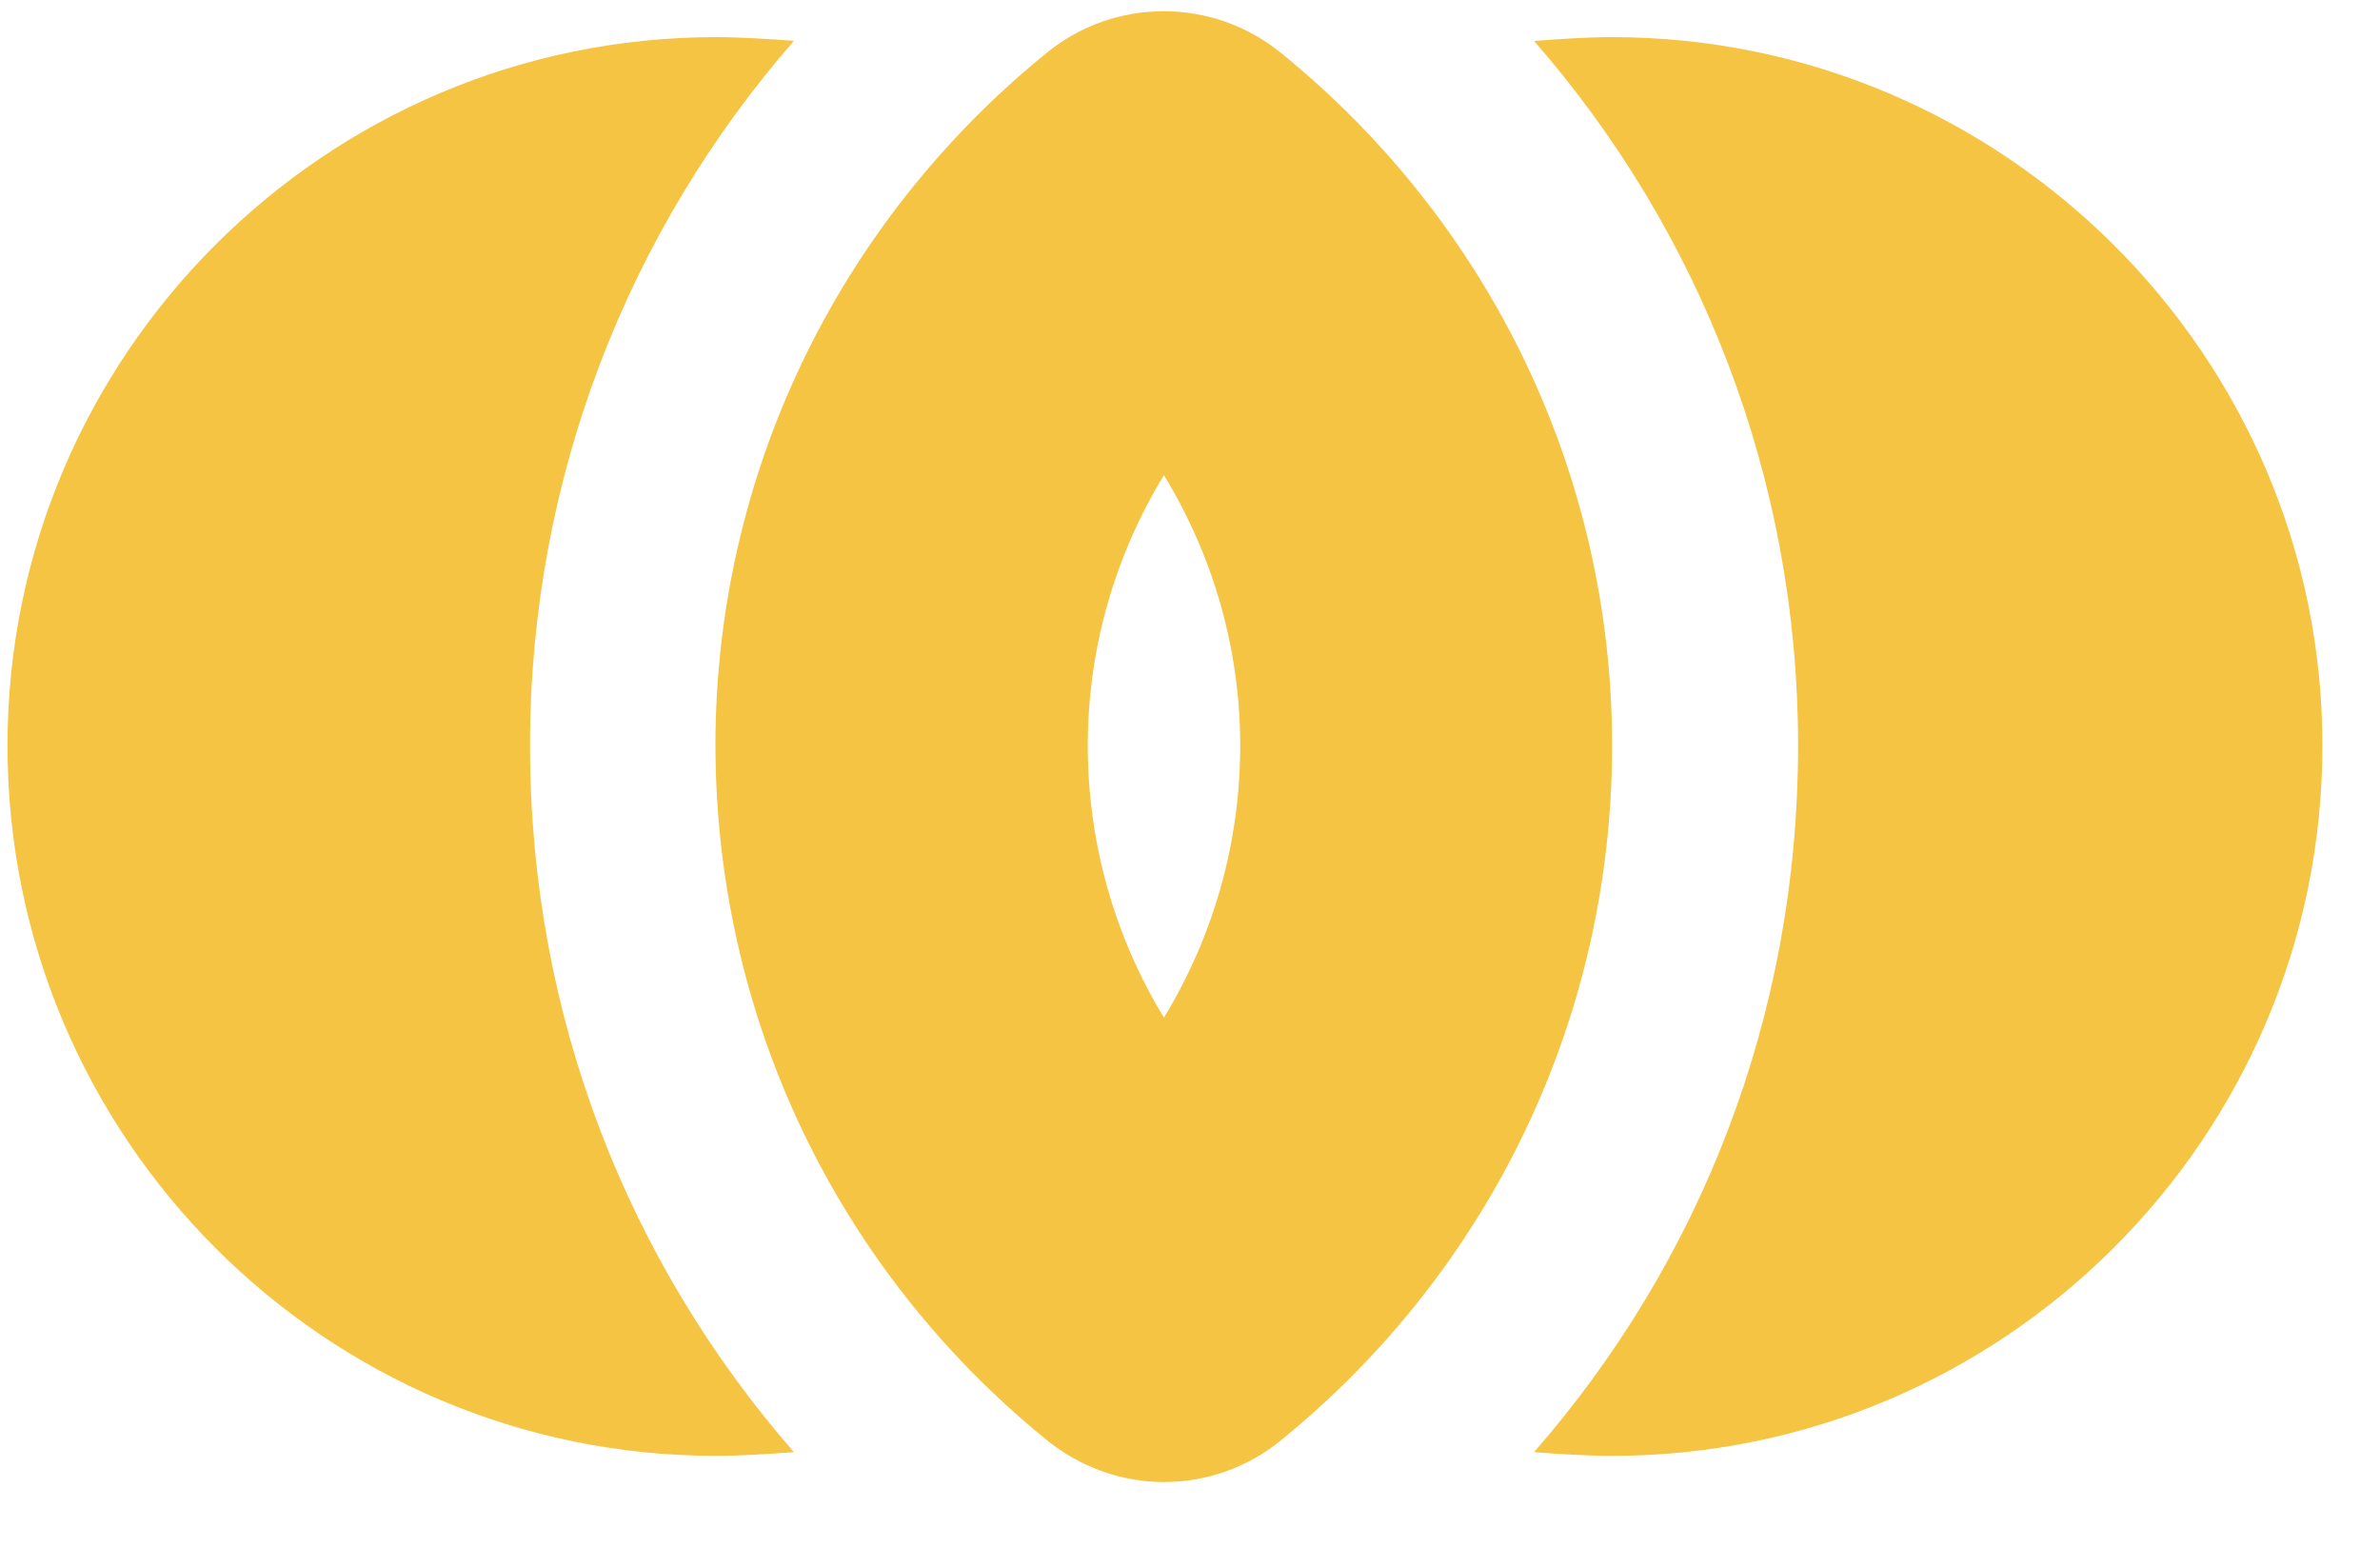 <?xml version="1.0" encoding="UTF-8"?> <svg xmlns="http://www.w3.org/2000/svg" width="20" height="13" viewBox="0 0 20 13" fill="none"><path d="M8.797 12.102C9.086 12.336 9.434 12.454 9.781 12.454C10.133 12.454 10.48 12.336 10.766 12.102C12.531 10.665 13.547 8.54 13.547 6.266C13.547 4.004 12.535 1.883 10.766 0.446C10.191 -0.023 9.367 -0.023 8.793 0.446C7.027 1.883 6.012 4.004 6.012 6.266C6.016 8.54 7.027 10.665 8.797 12.102ZM9.781 3.993C10.195 4.672 10.422 5.454 10.422 6.266C10.422 7.086 10.195 7.872 9.781 8.551C9.367 7.872 9.141 7.082 9.141 6.266C9.141 5.454 9.367 4.672 9.781 3.993Z" fill="#F6C443"></path><path d="M12.891 12.203C13.11 12.219 13.329 12.234 13.547 12.234C16.829 12.234 19.516 9.562 19.516 6.265C19.516 2.984 16.829 0.312 13.547 0.312C13.329 0.312 13.11 0.328 12.891 0.344C14.282 1.937 15.11 4.015 15.11 6.265C15.11 8.547 14.282 10.609 12.891 12.203Z" fill="#F6C443"></path><path d="M6.016 12.234C6.235 12.234 6.454 12.218 6.672 12.203C5.282 10.609 4.454 8.547 4.454 6.265C4.454 4.015 5.282 1.937 6.672 0.343C6.454 0.328 6.235 0.312 6.016 0.312C2.735 0.312 0.063 2.984 0.063 6.265C0.063 9.562 2.735 12.234 6.016 12.234Z" fill="#F6C443"></path></svg> 